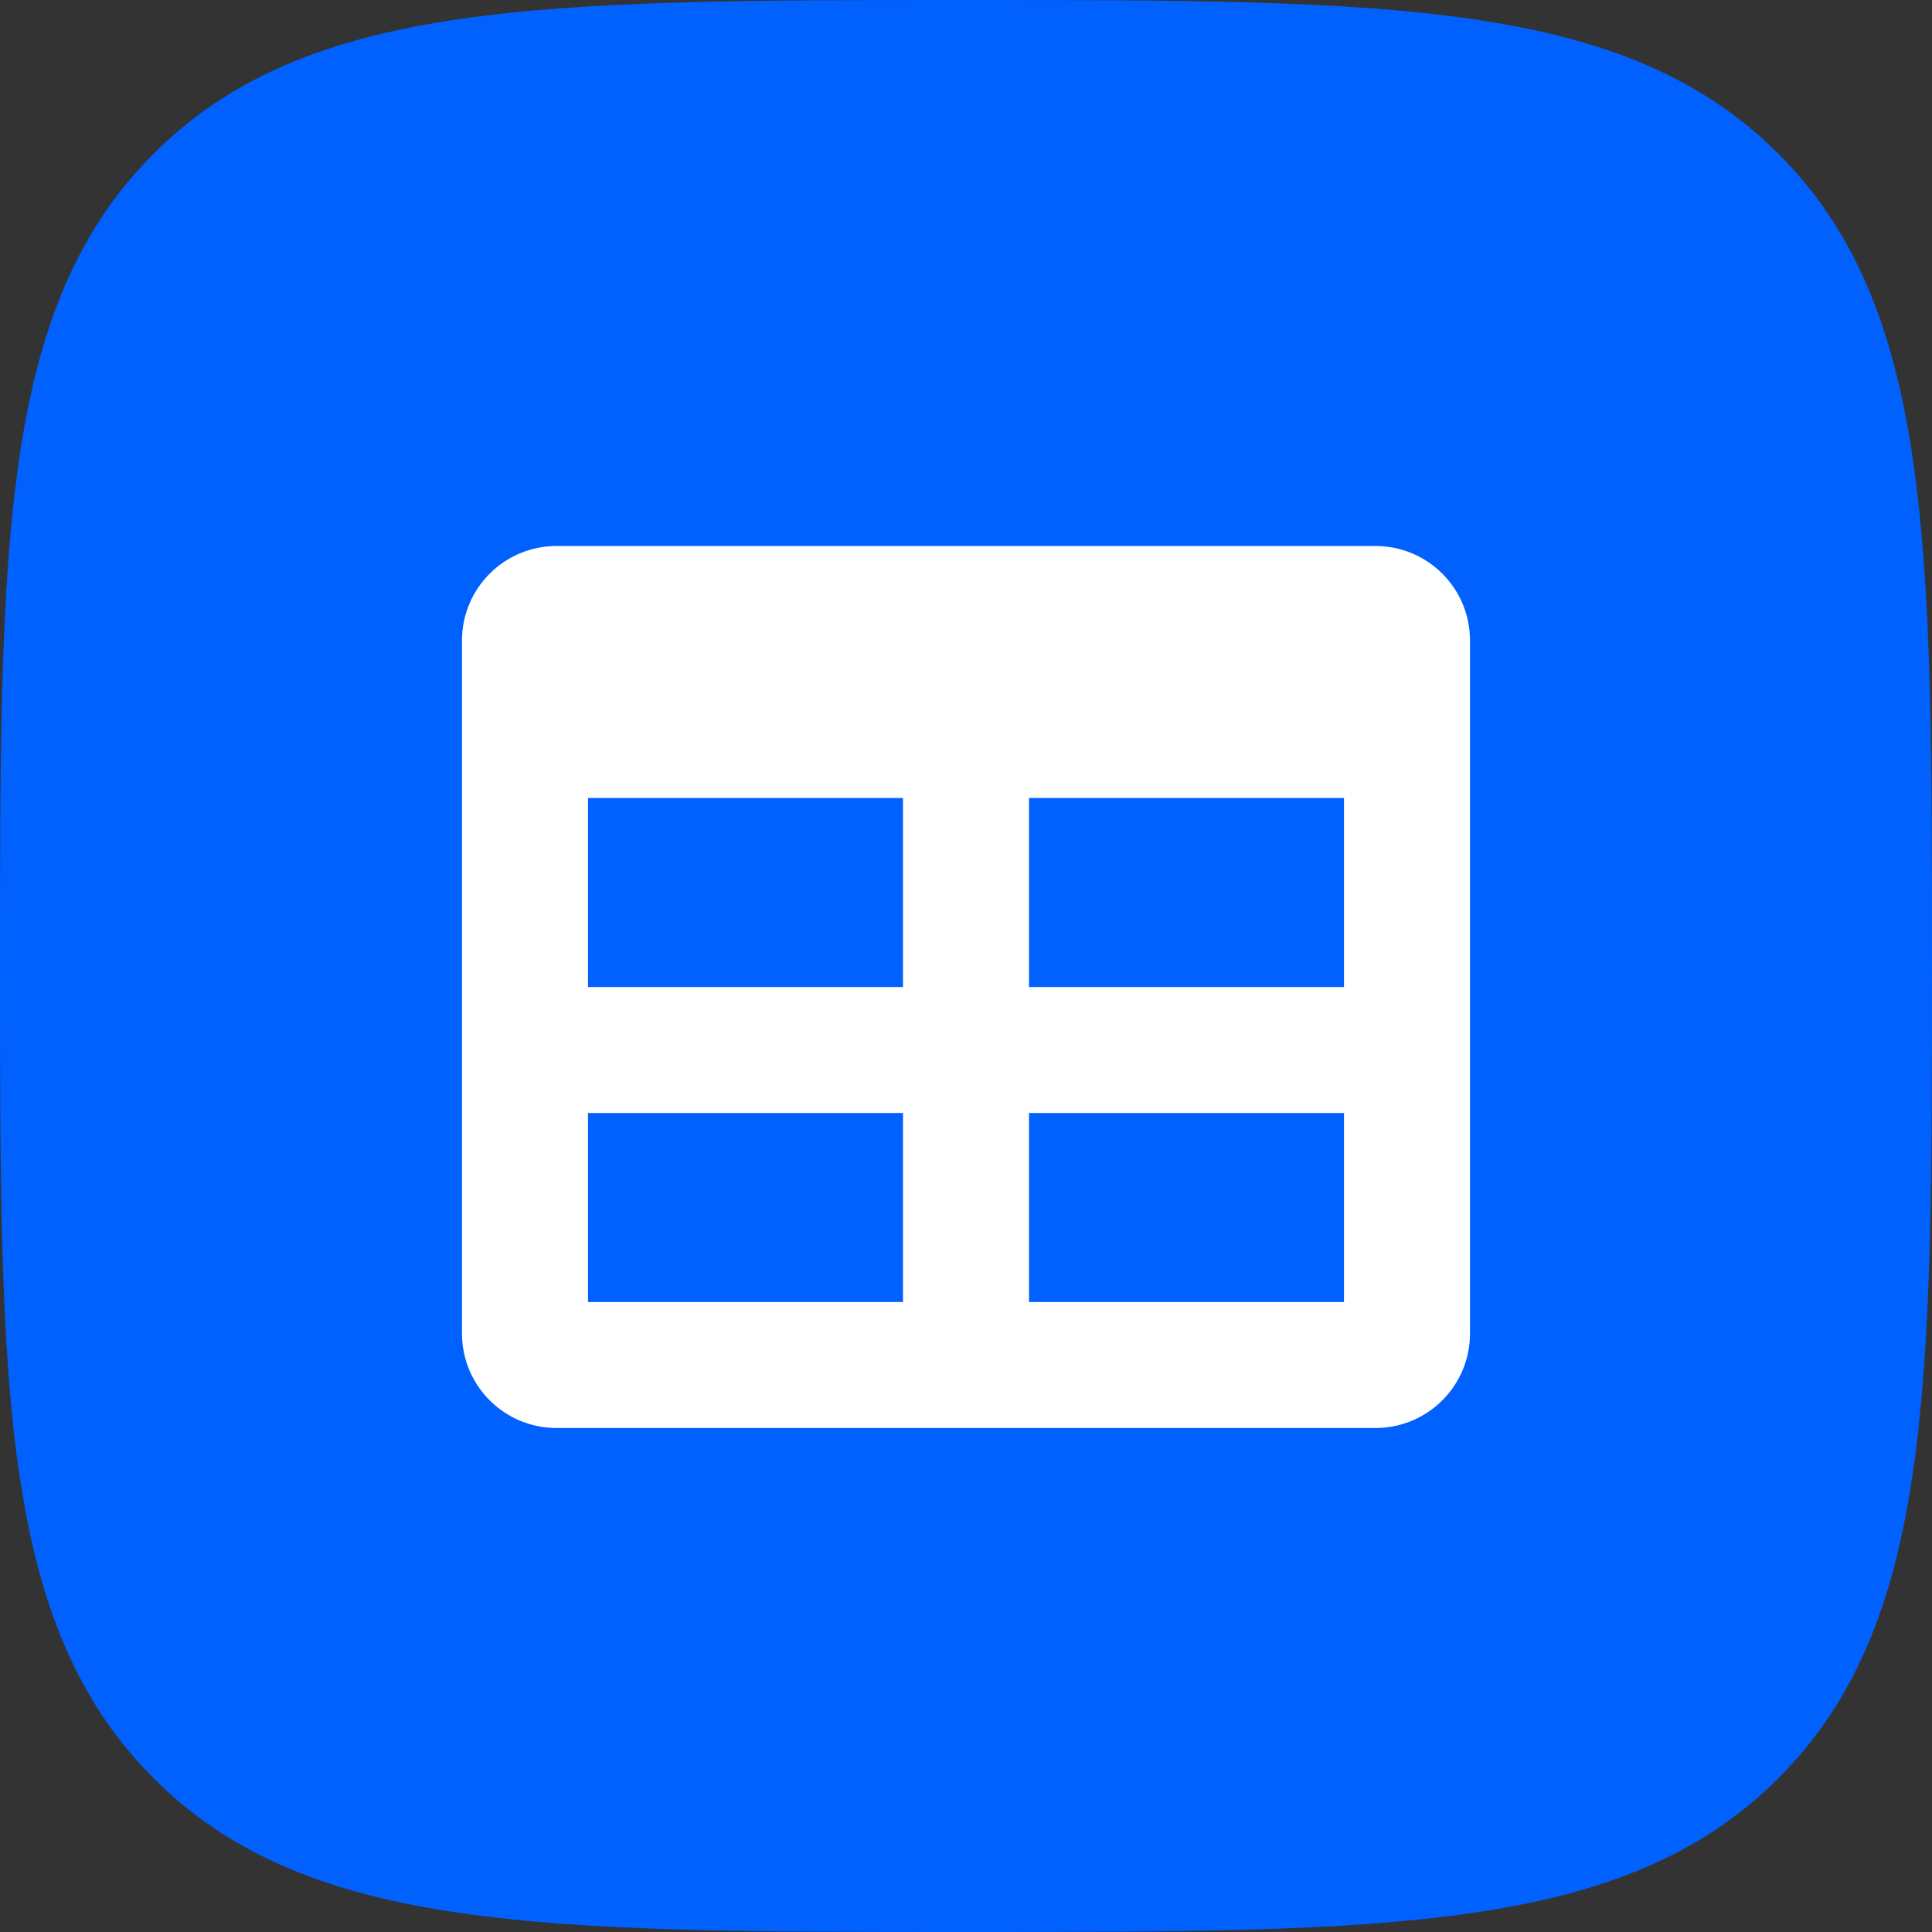 <?xml version="1.0" encoding="UTF-8"?> <svg xmlns="http://www.w3.org/2000/svg" width="46" height="46" viewBox="0 0 46 46" fill="none"><rect x="0" y="0" width="46" height="46" fill="#333333" stroke="none"/><path d="M23 46C33.078 46 38.681 46 42.341 42.341C46 38.681 46 33.078 46 23C46 12.921 46 7.318 42.341 3.659C38.681 0 33.078 0 23 0C12.921 0 7.318 0 3.659 3.659C0 7.318 0 12.921 0 23C0 33.078 0 38.681 3.659 42.341C7.318 46 12.921 46 23 46Z" fill="#0061FF"></path><path d="M32.75 13H13.25C12.007 13 11 14.007 11 15.25V31.75C11 32.993 12.007 34 13.25 34H32.75C33.993 34 35 32.993 35 31.75V15.25C35 14.007 33.993 13 32.75 13ZM21.5 31H14V26.5H21.5V31ZM21.5 23.5H14V19H21.5V23.5ZM32 31H24.5V26.5H32V31ZM32 23.5H24.5V19H32V23.5Z" fill="white"></path></svg> 
